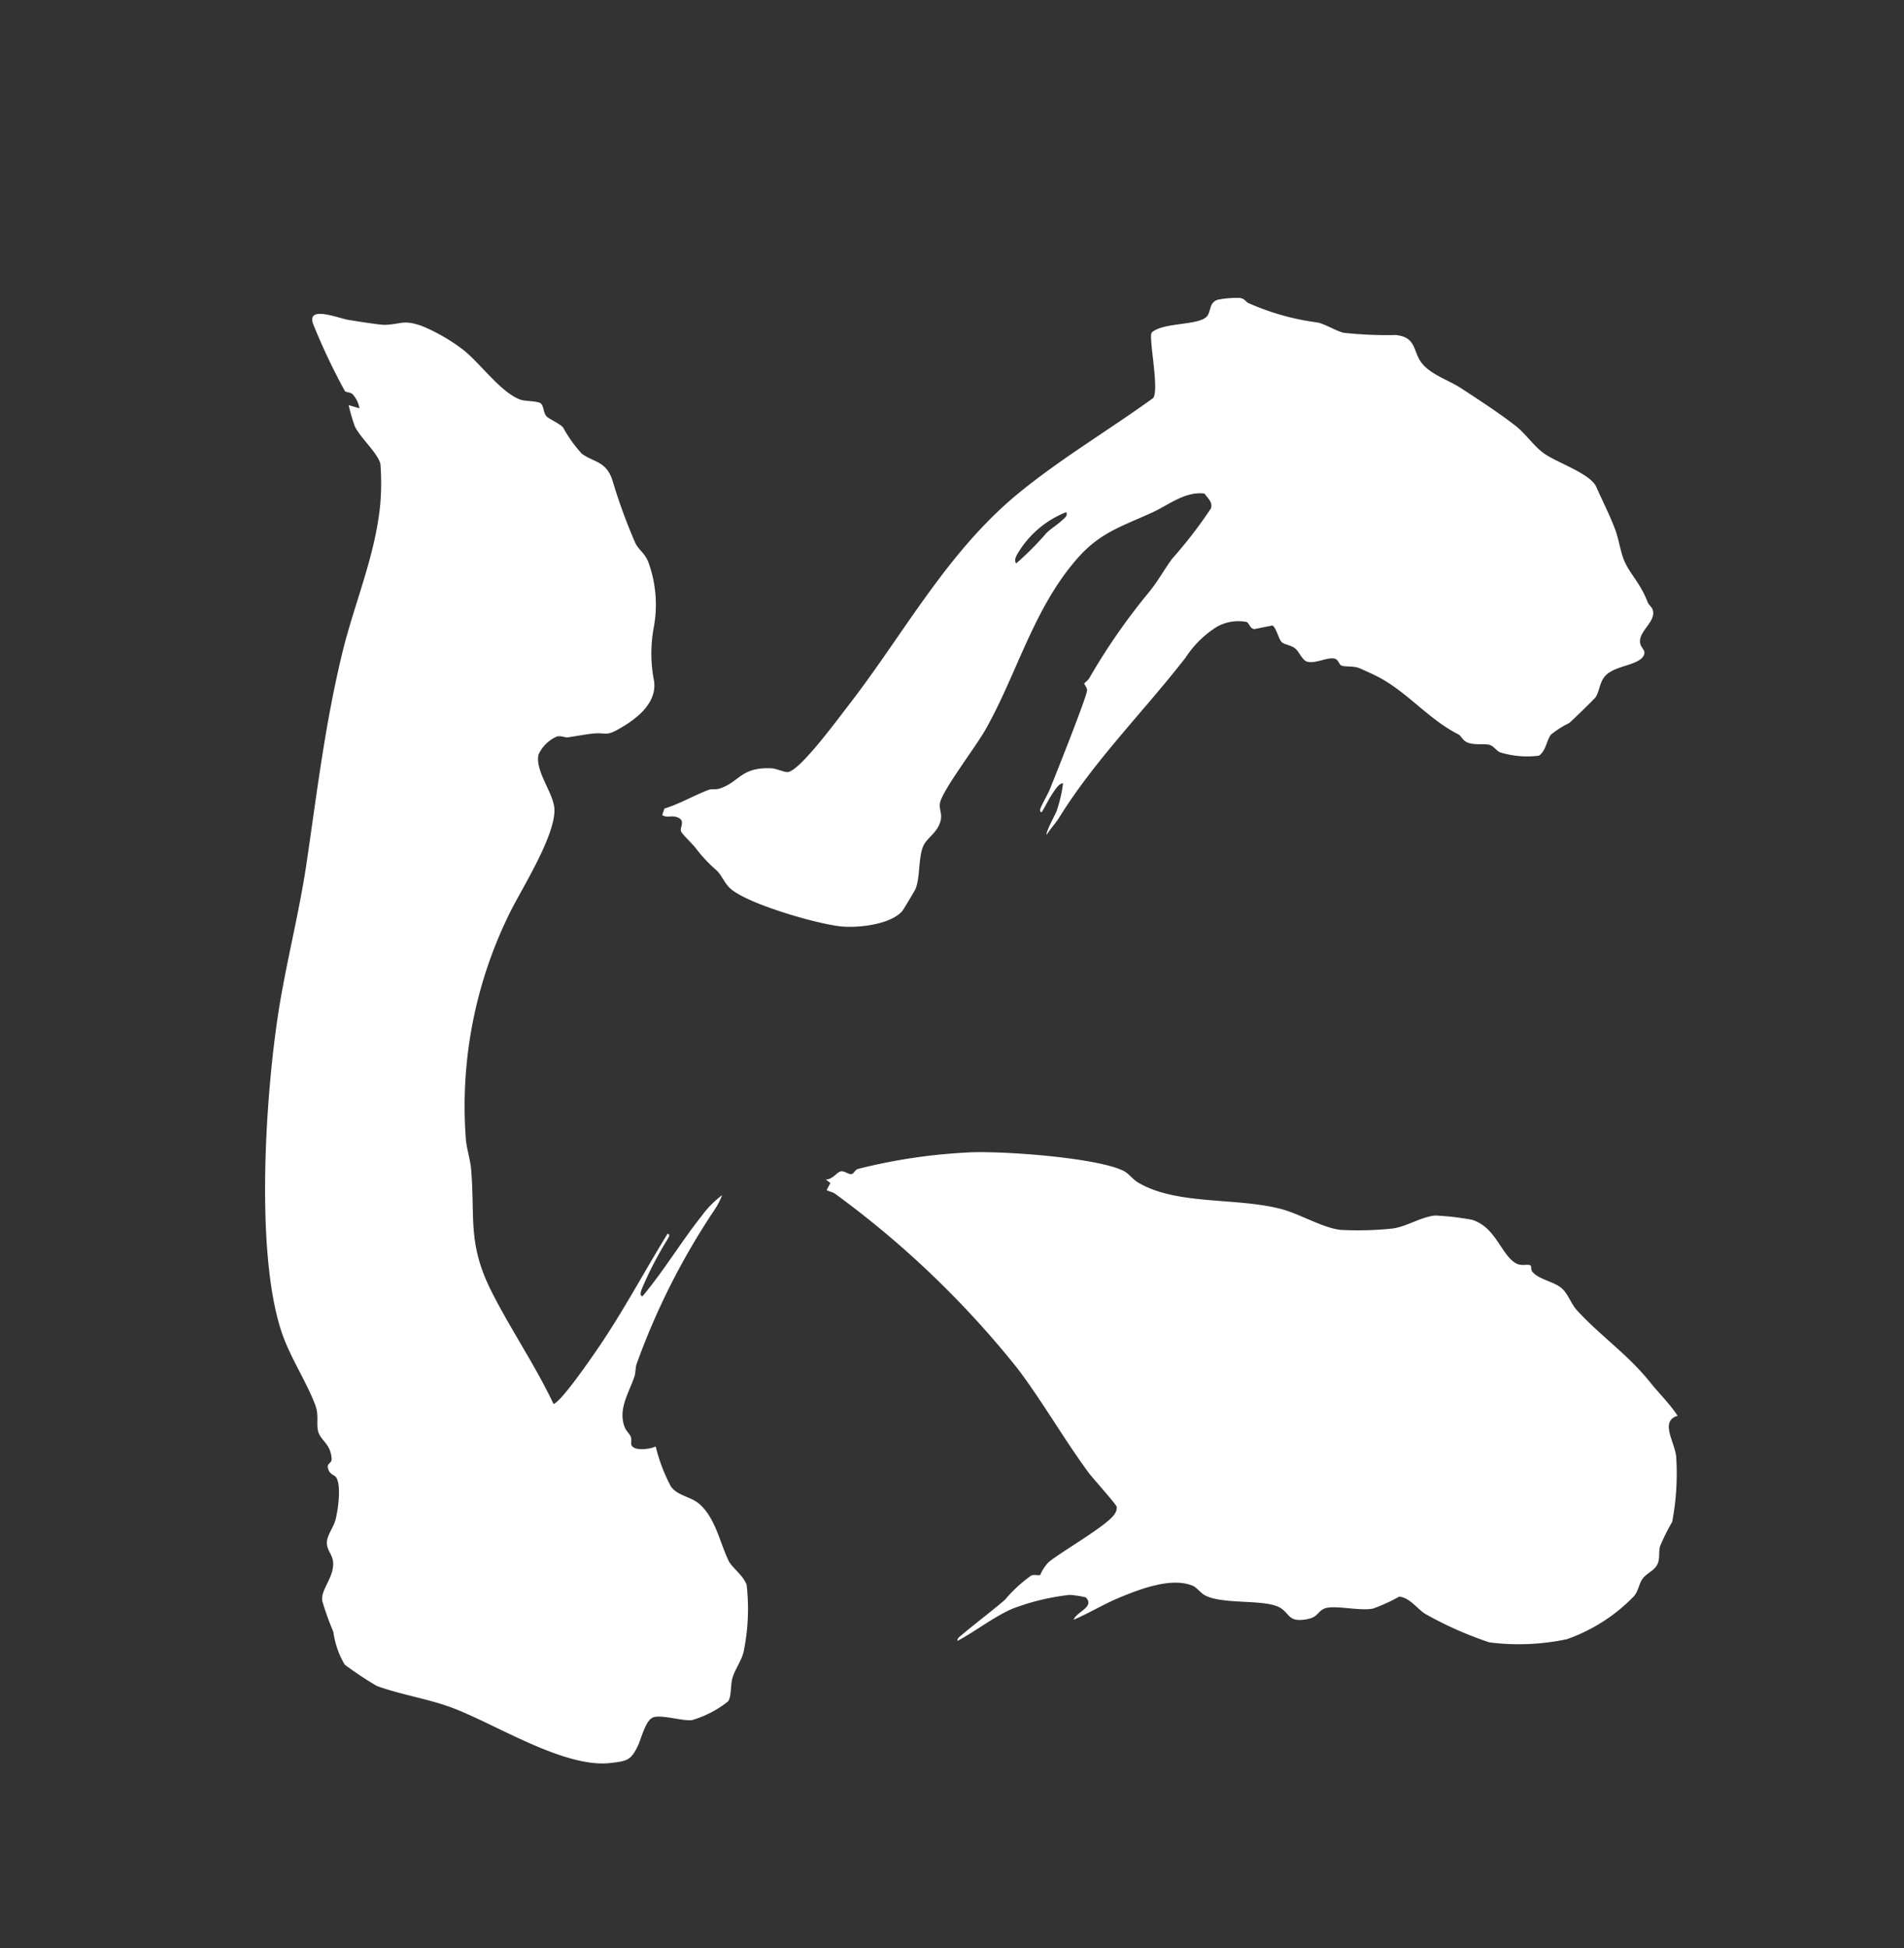 <svg xmlns="http://www.w3.org/2000/svg" xmlns:xlink="http://www.w3.org/1999/xlink" width="140.051" height="143.248" viewBox="0 0 140.051 143.248">
  <rect x="0" y="0" width="140.051" height="143.248" fill="#333333" stroke="none"/>
  <defs>
    <clipPath id="clip-path">
      <rect id="長方形_2584" data-name="長方形 2584" width="113.396" height="117.917" fill="#fff"/>
    </clipPath>
  </defs>
  <g id="グループ_2823" data-name="グループ 2823" transform="matrix(0.966, -0.259, 0.259, 0.966, 0, 29.35)">
    <g id="グループ_2822" data-name="グループ 2822" transform="translate(0 0)" clip-path="url(#clip-path)">
      <path id="パス_29404" data-name="パス 29404" d="M40.3,14.97c.706.856,1.617.986,1.663,2.53a40.517,40.517,0,0,0,.428,4.8c.086.553.523.953.57,1.707a9.122,9.122,0,0,1-.825,4.573A10.476,10.476,0,0,0,41.094,32.5c-.222,1.662-2.08,2.382-3.5,2.734-.973.241-.913-.017-1.711-.166-.568-.106-1.36-.158-1.927-.225-.306-.036-.49-.283-.844-.273a2.648,2.648,0,0,0-1.628.935c-.538,1.039.244,2.81.129,3.952-.188,1.868-3.794,5.169-5.111,6.658A32.087,32.087,0,0,0,19,61.443c-.121.67-.073,1.539-.195,2.214-.635,3.525-1.677,5.205-.888,9.036.628,3.047,1.715,6.129,2.272,9.211.577,0,3.541-2.53,4.166-3.065,2.521-2.156,4.775-4.585,7.179-6.856.231.142-.047.313-.141.426a26.246,26.246,0,0,0-2.77,3.043c-.078.133-.273.386-.069.5,2.009-1.4,3.79-3.145,5.756-4.593a7.038,7.038,0,0,1,1.832-1.073,5.7,5.7,0,0,1-.849.922,51.94,51.94,0,0,0-8.434,9.428c-.179.269-.227.6-.407.873-.707,1.053-1.822,2.02-1.644,3.432.035.278.207.509.243.752.034.226-.146.474-.1.655.126.468,1.271.611,1.687.517a12.57,12.57,0,0,0,.322,3.15c.319.786,1.209,1.084,1.664,1.739.911,1.313.741,3.268,1.024,4.645.114.554.747,1.256.814,2.033a15.586,15.586,0,0,1-1.5,4.714c-.344.618-.964,1.073-1.306,1.671-.261.456-.4,1.279-.734,1.534a7.778,7.778,0,0,1-2.91.641c-.674-.076-2.177-1.061-2.78-.923-.573.131-1.184,1.272-1.545,1.7-.781.919-1.063.893-2.273.719-3.389-.488-7.4-4.927-10.213-6.943-1.518-1.087-3.546-1.98-4.946-2.994A25.918,25.918,0,0,1,.393,96.44,6.363,6.363,0,0,1,.209,93.9a21.076,21.076,0,0,1-.2-2.4c.063-.81,1.246-1.429,1.493-2.48.138-.587-.172-.984-.079-1.484.1-.567.744-1.012,1.046-1.517.374-.624,1.1-2.348.886-3.026-.076-.244-.376-.286-.411-.742-.039-.5.363-.3.442-.7.207-1.047-.408-1.456-.438-2.133-.026-.611.378-1.138.294-1.983-.185-1.846-.883-3.893-1-5.8C1.866,65.484,5.576,54.58,8.1,48.854c1.5-3.389,3.36-6.641,4.836-10.048,2.127-4.912,3.964-9.534,6.557-14.28,1.786-3.269,4.189-6.255,5.511-9.8a18.173,18.173,0,0,0,.79-2.9c-.03-.909-.954-2.242-1.108-3.156a12.793,12.793,0,0,1-.032-1.6l.707.424a2.064,2.064,0,0,0-.218-1.129c-.142-.212-.46-.248-.493-.387A45.744,45.744,0,0,1,23.673.608c-.1-1.453,1.949.119,2.587.4.466.207,2.146.967,2.5,1.047,1.236.283,1.37-.05,2.612.791a13.453,13.453,0,0,1,2.479,2.483c.96,1.284,1.887,3.822,3.15,4.646.312.2,1.205.405,1.343.642.153.262,0,.664.141.993.108.243.818.773.982,1.145A9.578,9.578,0,0,0,40.3,14.97" transform="translate(0 0)" fill="#fff"/>
      <path id="パス_29405" data-name="パス 29405" d="M56.159,33.3c-1.4.032-.7,1.808-.885,2.873a18.822,18.822,0,0,1-1.53,4.565,14.139,14.139,0,0,0-1.33,1.506c-.23.4-.209.9-.572,1.271-.345.35-.892.373-1.288.7-.35.287-.509.767-.926,1.059a12.715,12.715,0,0,1-5.591,1.781,17.083,17.083,0,0,1-5.566-1.25,26.844,26.844,0,0,1-4-3.228c-.476-.483-.768-1.432-1.532-1.74a12.948,12.948,0,0,1-2.071.351c-1.034-.045-2.789-1.076-3.535-.917-.576.122-.554.531-1.584.393-1.133-.152-.919-.66-1.438-1.255-.834-.955-4.032-1.32-5.151-2.363-.264-.246-.443-.724-.686-.911-1.361-1.049-3.863-.761-5.482-.549-1.16.152-2.452.53-3.631.693.37-.519,1.784-.5,1.29-1.358a6.946,6.946,0,0,0-1.091-.481,16.854,16.854,0,0,0-4.347-.107c-1.539.239-3,.886-4.5,1.238.037-.22.261-.27.429-.349,1.224-.575,2.5-1.081,3.721-1.667A10.456,10.456,0,0,1,7.19,32.332c.254-.032.494.148.659.127a3.025,3.025,0,0,1,.843-.748c1.161-.528,4.94-1.5,5.619-2.179a.777.777,0,0,0,.265-.437c.019-.212-1.157-2.489-1.352-2.99-1.114-2.855-1.9-5.869-3.05-8.715A69.729,69.729,0,0,0,.544,1.5C.393,1.308.169,1.229,0,1.058L.4.633.139.28C.567.451,1.063-.005,1.346,0s.5.384.73.4c.178.011.314-.227.539-.244a41.3,41.3,0,0,1,8.02.9C12.917,1.5,19.87,3.9,21.486,5.378c.289.263.463.746.775,1.068,2.28,2.351,6.573,2.89,9.6,4.578,1.279.713,2.613,2.138,3.874,2.647a24.168,24.168,0,0,0,3.773.905c1.073.116,2.161-.288,3.239-.118a19.59,19.59,0,0,1,2.538,1.007c1.567.991,1.385,3.042,2.3,3.936.332.324.841.241.988.426.052.065-.061.307-.009.435.3.738,1.421,1.148,1.837,1.852.294.5.324,1.221.62,1.79,1.18,2.269,2.761,4.069,3.831,6.517.425.974.98,1.878,1.3,2.876" transform="translate(43.662 70.854)" fill="#fff"/>
      <path id="パス_29406" data-name="パス 29406" d="M51.386.815a18.175,18.175,0,0,0,4.485,2.675c.488.2,1.2.974,1.721,1.256A29.309,29.309,0,0,0,61.262,5.9c1.453.558.874,1.523,1.314,2.513s1.6,1.716,2.308,2.512c.995,1.113,2.322,2.589,3.189,3.758.529.714.851,1.682,1.422,2.406.72.912,2.941,2.336,3.109,3.412.179,1.146.428,2.292.536,3.432.068.722-.056,1.662.047,2.362.157,1.061.714,1.864.874,3.378.021.2.2.415.211.62.062.959-1.568,1.284-1.527,2.238.014.33.287.558.011.858-.545.59-2.138.167-3.033.658-.6.332-.756,1.015-1.172,1.38-.1.09-2.177,1.251-2.361,1.326a7.215,7.215,0,0,0-1.512.473c-.4.28-.686,1.089-1.27,1.27a6.741,6.741,0,0,1-2.715-.991c-.224-.209-.332-.569-.569-.707-.4-.236-1.184-.259-1.609-.659-.249-.234-.239-.528-.433-.7-1.907-1.717-2.889-4.16-4.826-5.807-.21-.179-.825-.7-1.016-.826-.308-.211-1-.329-1.153-.478-.131-.128-.11-.475-.317-.6-.477-.294-1.553.022-2.067-.346-.287-.205-.342-.822-.562-1.139s-.718-.48-.843-.717c-.158-.3-.114-1.186-.349-1.351l-1.333-.085c-.311-.1-.261-.519-.414-.65A3.218,3.218,0,0,0,43,23.208a7.459,7.459,0,0,0-2.809,1.586c-3.977,3.016-8.4,5.546-12.029,8.954-.367.345-.843.629-1.211.985-.117-.123.979-1.258,1.137-1.484a9.863,9.863,0,0,0,.99-1.845c-.246-.127-.742.348-.919.5-.406.345-.744.772-1.139,1.129-.105.022-.1-.149-.069-.21.085-.188.842-.944,1.05-1.219.584-.77,4.476-5.98,4.56-6.362.048-.219-.112-.469-.067-.547a2.982,2.982,0,0,0,.414-.228,46.112,46.112,0,0,1,5.914-5.007c.875-.625,1.554-1.362,2.305-1.948a33.325,33.325,0,0,0,3.7-2.826c.245-.426-.031-.759-.185-1.176-1.342-.531-2.739.126-4.051.349-2.453.418-4.079.414-6.23,1.852-4.042,2.7-6.453,7.013-9.752,10.379-1,1.025-4.107,3.405-4.619,4.312-.232.41-.057.8-.293,1.266-.388.762-1.161.962-1.6,1.373-.677.627-.9,2.241-1.5,3.037-.087.115-1.3,1.287-1.389,1.342-1.1.712-3.384.361-4.564-.067-1.642-.6-6.306-3.408-7.212-4.839-.306-.483-.347-1.071-.611-1.516a11.055,11.055,0,0,1-1.086-2.032c-.129-.308-.681-1.222-.706-1.418-.045-.354.646-.731-.119-1.16C.6,26.222.23,26.3,0,26.016l.285-.421c1.17-.037,2.338-.369,3.488-.484.245-.024.506.135.813.118,1.529-.083,1.909-1.129,4.038-.461.408.128.86.546,1.119.588.874.142,4.531-2.789,5.418-3.46C20.6,17.789,25.22,12.738,31.529,9.908c3.65-1.637,7.561-2.734,11.3-4.159.618-.57.8-4.416,1.134-4.676,1.031-.537,3.554.447,4.27-.127C48.6.647,48.614.036,49.28,0a7.691,7.691,0,0,1,1.574.283c.4.163.376.422.532.531M34.461,12.2a7.235,7.235,0,0,0-4.333,2.117c-.146.191-.257.3-.2.575a21.71,21.71,0,0,0,2.737-1.586c.417-.236.871-.353,1.278-.569.212-.112.609-.228.522-.537" transform="translate(39.122 16.134)" fill="#fff"/>
    </g>
  </g>
</svg>
